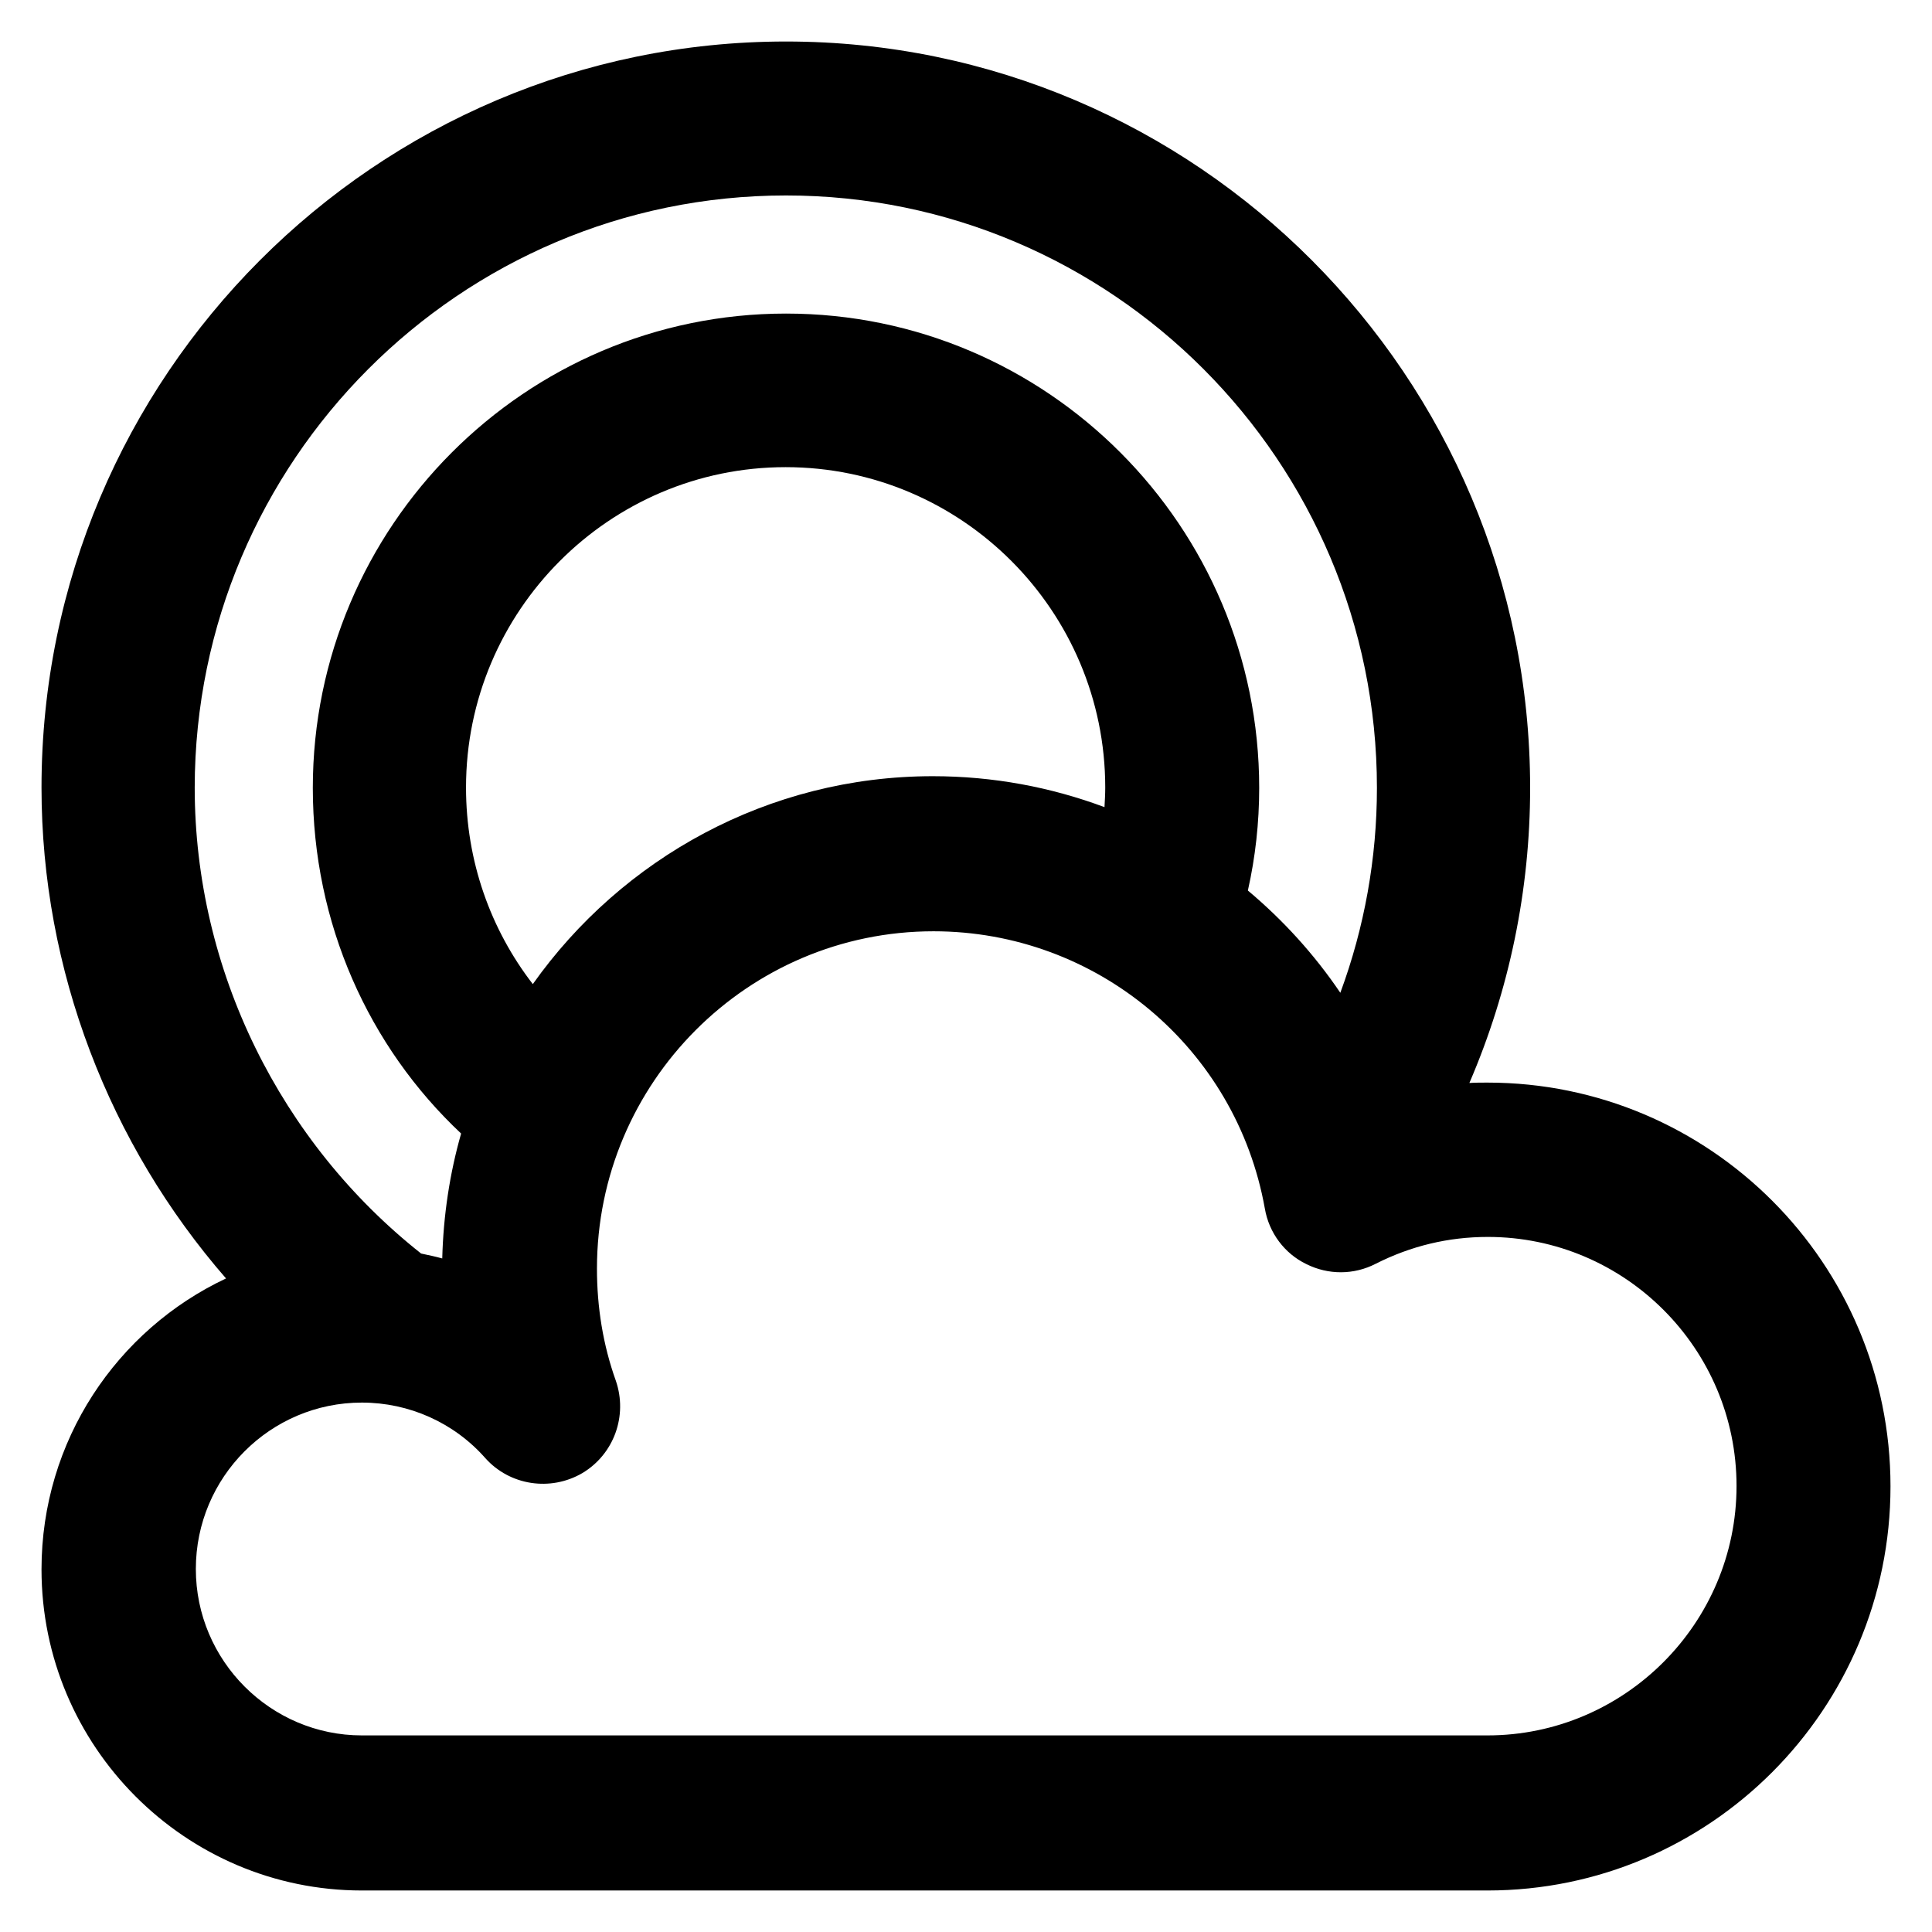 <?xml version='1.0' encoding='utf-8'?>
<!DOCTYPE svg PUBLIC '-//W3C//DTD SVG 1.1//EN' 'http://www.w3.org/Graphics/SVG/1.1/DTD/svg11.dtd'>
<!-- Uploaded to: SVG Repo, www.svgrepo.com, Generator: SVG Repo Mixer Tools -->
<svg fill="#000000" height="800px" width="800px" version="1.1" xmlns="http://www.w3.org/2000/svg" viewBox="0 0 512 512" xmlns:xlink="http://www.w3.org/1999/xlink" enable-background="new 0 0 512 512">
  <g>
    <path d="m394.2,286.9c-1.6,0-3.2,0-4.8,0.1 10.6-24.6 16.1-51.2 16.1-78.2 0-109.1-88.5-197.8-197.2-197.8s-197.3,88.7-197.3,197.7c0,48.4 18,94.6 48.9,130.1-28.9,13.6-48.9,43-48.9,77.1 0,46.9 38.1,85.1 84.9,85.1h298.3c58.9,0 106.8-48 106.8-107.1s-47.9-107-106.8-107zm-185.9-235.1c86.3-1.42109e-14 156.6,70.4 156.6,157 0,18.6-3.3,37-9.7,54.3-6.9-10.2-15.2-19.3-24.5-27.1 2-8.9 3-18 3-27.2 0-69.3-56.2-125.7-125.4-125.7-69.1,0-125.4,56.4-125.4,125.7 0,35.9 14.8,68.6 39.3,91.6-3,10.5-4.7,21.6-5,33.1-1.8-0.5-3.7-0.9-5.6-1.3-37.2-29.4-60-75-60-123.5 0.1-86.5 70.3-156.9 156.7-156.9zm-67.1,209c-11.2-14.5-17.7-32.6-17.7-52.1 0-46.8 38-84.9 84.7-84.9s84.7,38.1 84.7,84.9c0,1.7-0.1,3.5-0.2,5.2-14.2-5.3-29.5-8.2-45.5-8.2-43.6-2.84217e-14-82.4,21.8-106,55.1zm253,199.1h-298.3c-24.2,0-44-19.8-44-44.1s19.7-44.1 44-44.1c12.5,0 24.4,5.3 32.7,14.7 6.5,7.3 17.3,8.9 25.7,4 8.4-5 12.1-15.2 8.9-24.5-3.4-9.5-5-19.5-5-29.7 0-49.3 40-89.4 89.2-89.4 43.2,0 80.2,30.9 87.8,73.5 1.1,6.4 5.2,11.9 11,14.7 5.8,2.9 12.6,2.9 18.4-0.1 9.3-4.7 19.2-7.1 29.7-7.1 36.3,0 65.9,29.6 65.9,66s-29.7,66.1-66,66.1z"/>
  </g>
</svg>